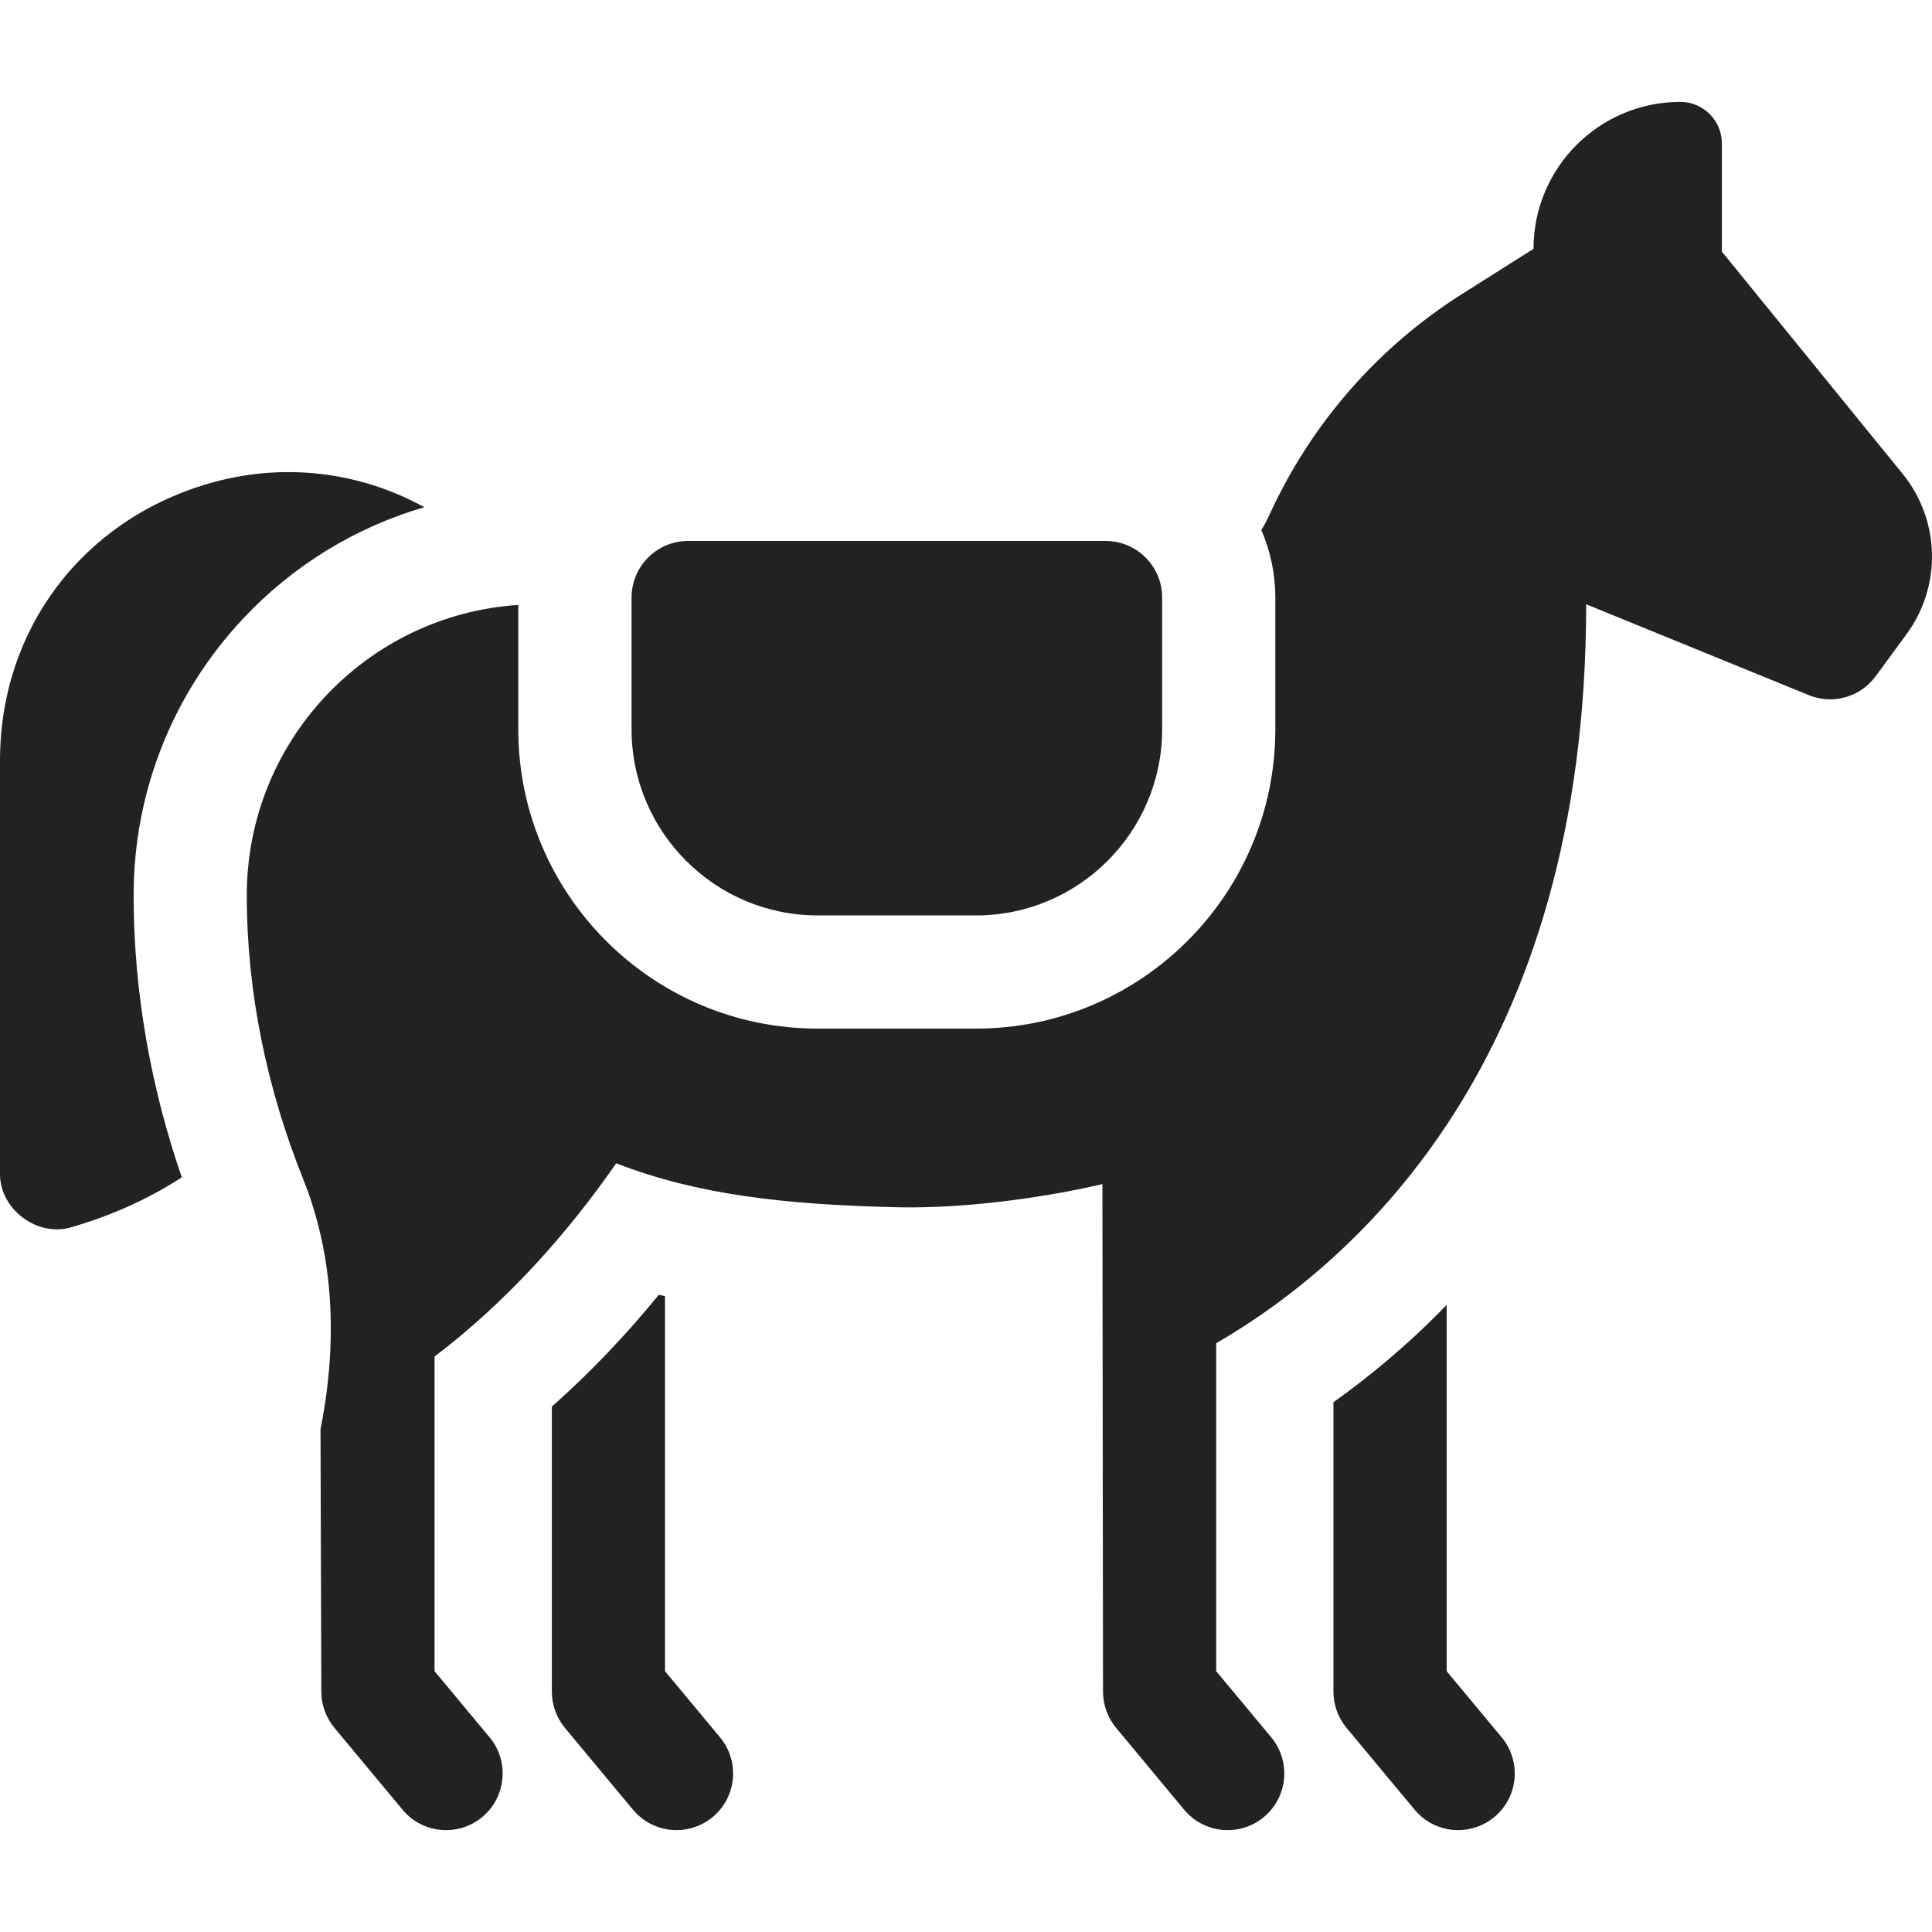 <svg width="38" height="38" viewBox="0 0 38 38" fill="none" xmlns="http://www.w3.org/2000/svg">
<g clip-path="url(#clip0_319_4923)">
<path d="M29.392 35.739C29.184 35.911 28.931 35.996 28.68 35.996C28.361 35.996 28.044 35.859 27.824 35.594L27.472 35.172L26.485 33.985C26.318 33.784 26.227 33.533 26.227 33.272V27.58C26.93 27.08 27.695 26.45 28.454 25.666V32.87L29.535 34.17C29.929 34.643 29.864 35.345 29.392 35.739Z" fill="#222222"/>
<path d="M14.018 35.739C13.81 35.911 13.557 35.996 13.306 35.996C12.987 35.996 12.67 35.859 12.45 35.594L12.1 35.174L11.111 33.985C10.945 33.784 10.854 33.533 10.854 33.272V27.666C11.594 27.011 12.298 26.276 12.959 25.466C12.999 25.476 13.04 25.485 13.08 25.494V32.87L14.161 34.17C14.555 34.643 14.49 35.345 14.018 35.739Z" fill="#222222"/>
<path d="M8.346 9.976C6.995 10.369 5.766 11.119 4.784 12.165C3.394 13.645 2.628 15.579 2.628 17.61C2.628 19.484 2.96 21.372 3.576 23.157C2.936 23.572 2.218 23.899 1.427 24.131C0.743 24.353 -0.02 23.783 0 23.063V14.96C0 12.397 1.594 10.263 4.059 9.524C5.548 9.078 7.07 9.274 8.346 9.976Z" fill="#222222"/>
<path d="M37.498 12.475L36.893 13.3C36.591 13.712 36.047 13.866 35.575 13.672L31.198 11.885C31.198 20.789 26.734 24.786 23.921 26.42V32.87L25.003 34.17C25.396 34.643 25.332 35.345 24.859 35.739C24.388 36.13 23.686 36.07 23.291 35.595L21.952 33.984C21.786 33.784 21.695 33.532 21.695 33.272L21.683 23.289C21.683 23.289 19.67 23.788 17.639 23.745C17.626 23.745 17.612 23.744 17.598 23.744C15.429 23.691 13.726 23.502 12.12 22.881C11.122 24.316 9.936 25.625 8.547 26.682V32.87L9.629 34.17C10.022 34.642 9.958 35.345 9.485 35.739C9.015 36.13 8.311 36.07 7.918 35.595L6.578 33.985C6.412 33.784 6.32 33.533 6.32 33.272L6.304 28.114C6.734 25.945 6.412 24.309 5.965 23.195C5.607 22.306 5.33 21.388 5.142 20.453C4.953 19.52 4.854 18.567 4.854 17.61C4.854 14.577 7.212 12.094 10.194 11.898V14.344C10.194 17.591 12.834 20.231 16.08 20.231H19.198C22.443 20.231 25.084 17.591 25.084 14.344V11.754C25.084 11.283 24.986 10.833 24.809 10.426C24.87 10.326 24.925 10.222 24.974 10.114C25.782 8.347 27.092 6.835 28.756 5.783C29.079 5.58 29.832 5.103 30.162 4.895C30.162 3.298 31.456 2.004 33.05 2.004C33.501 2.004 33.867 2.37 33.867 2.82V4.949L37.42 9.317C38.163 10.229 38.195 11.528 37.498 12.475Z" fill="#222222"/>
<path d="M21.745 10.64H13.535C12.92 10.64 12.422 11.138 12.422 11.754V14.344C12.422 16.363 14.064 18.005 16.081 18.005H19.199C21.217 18.005 22.858 16.363 22.858 14.344V11.754C22.858 11.138 22.36 10.64 21.745 10.64Z" fill="#222222"/>
</g>
<defs>
<clipPath id="clip0_319_4923">
<rect width="38" height="38" fill="white"/>
</clipPath>
</defs>
</svg>
